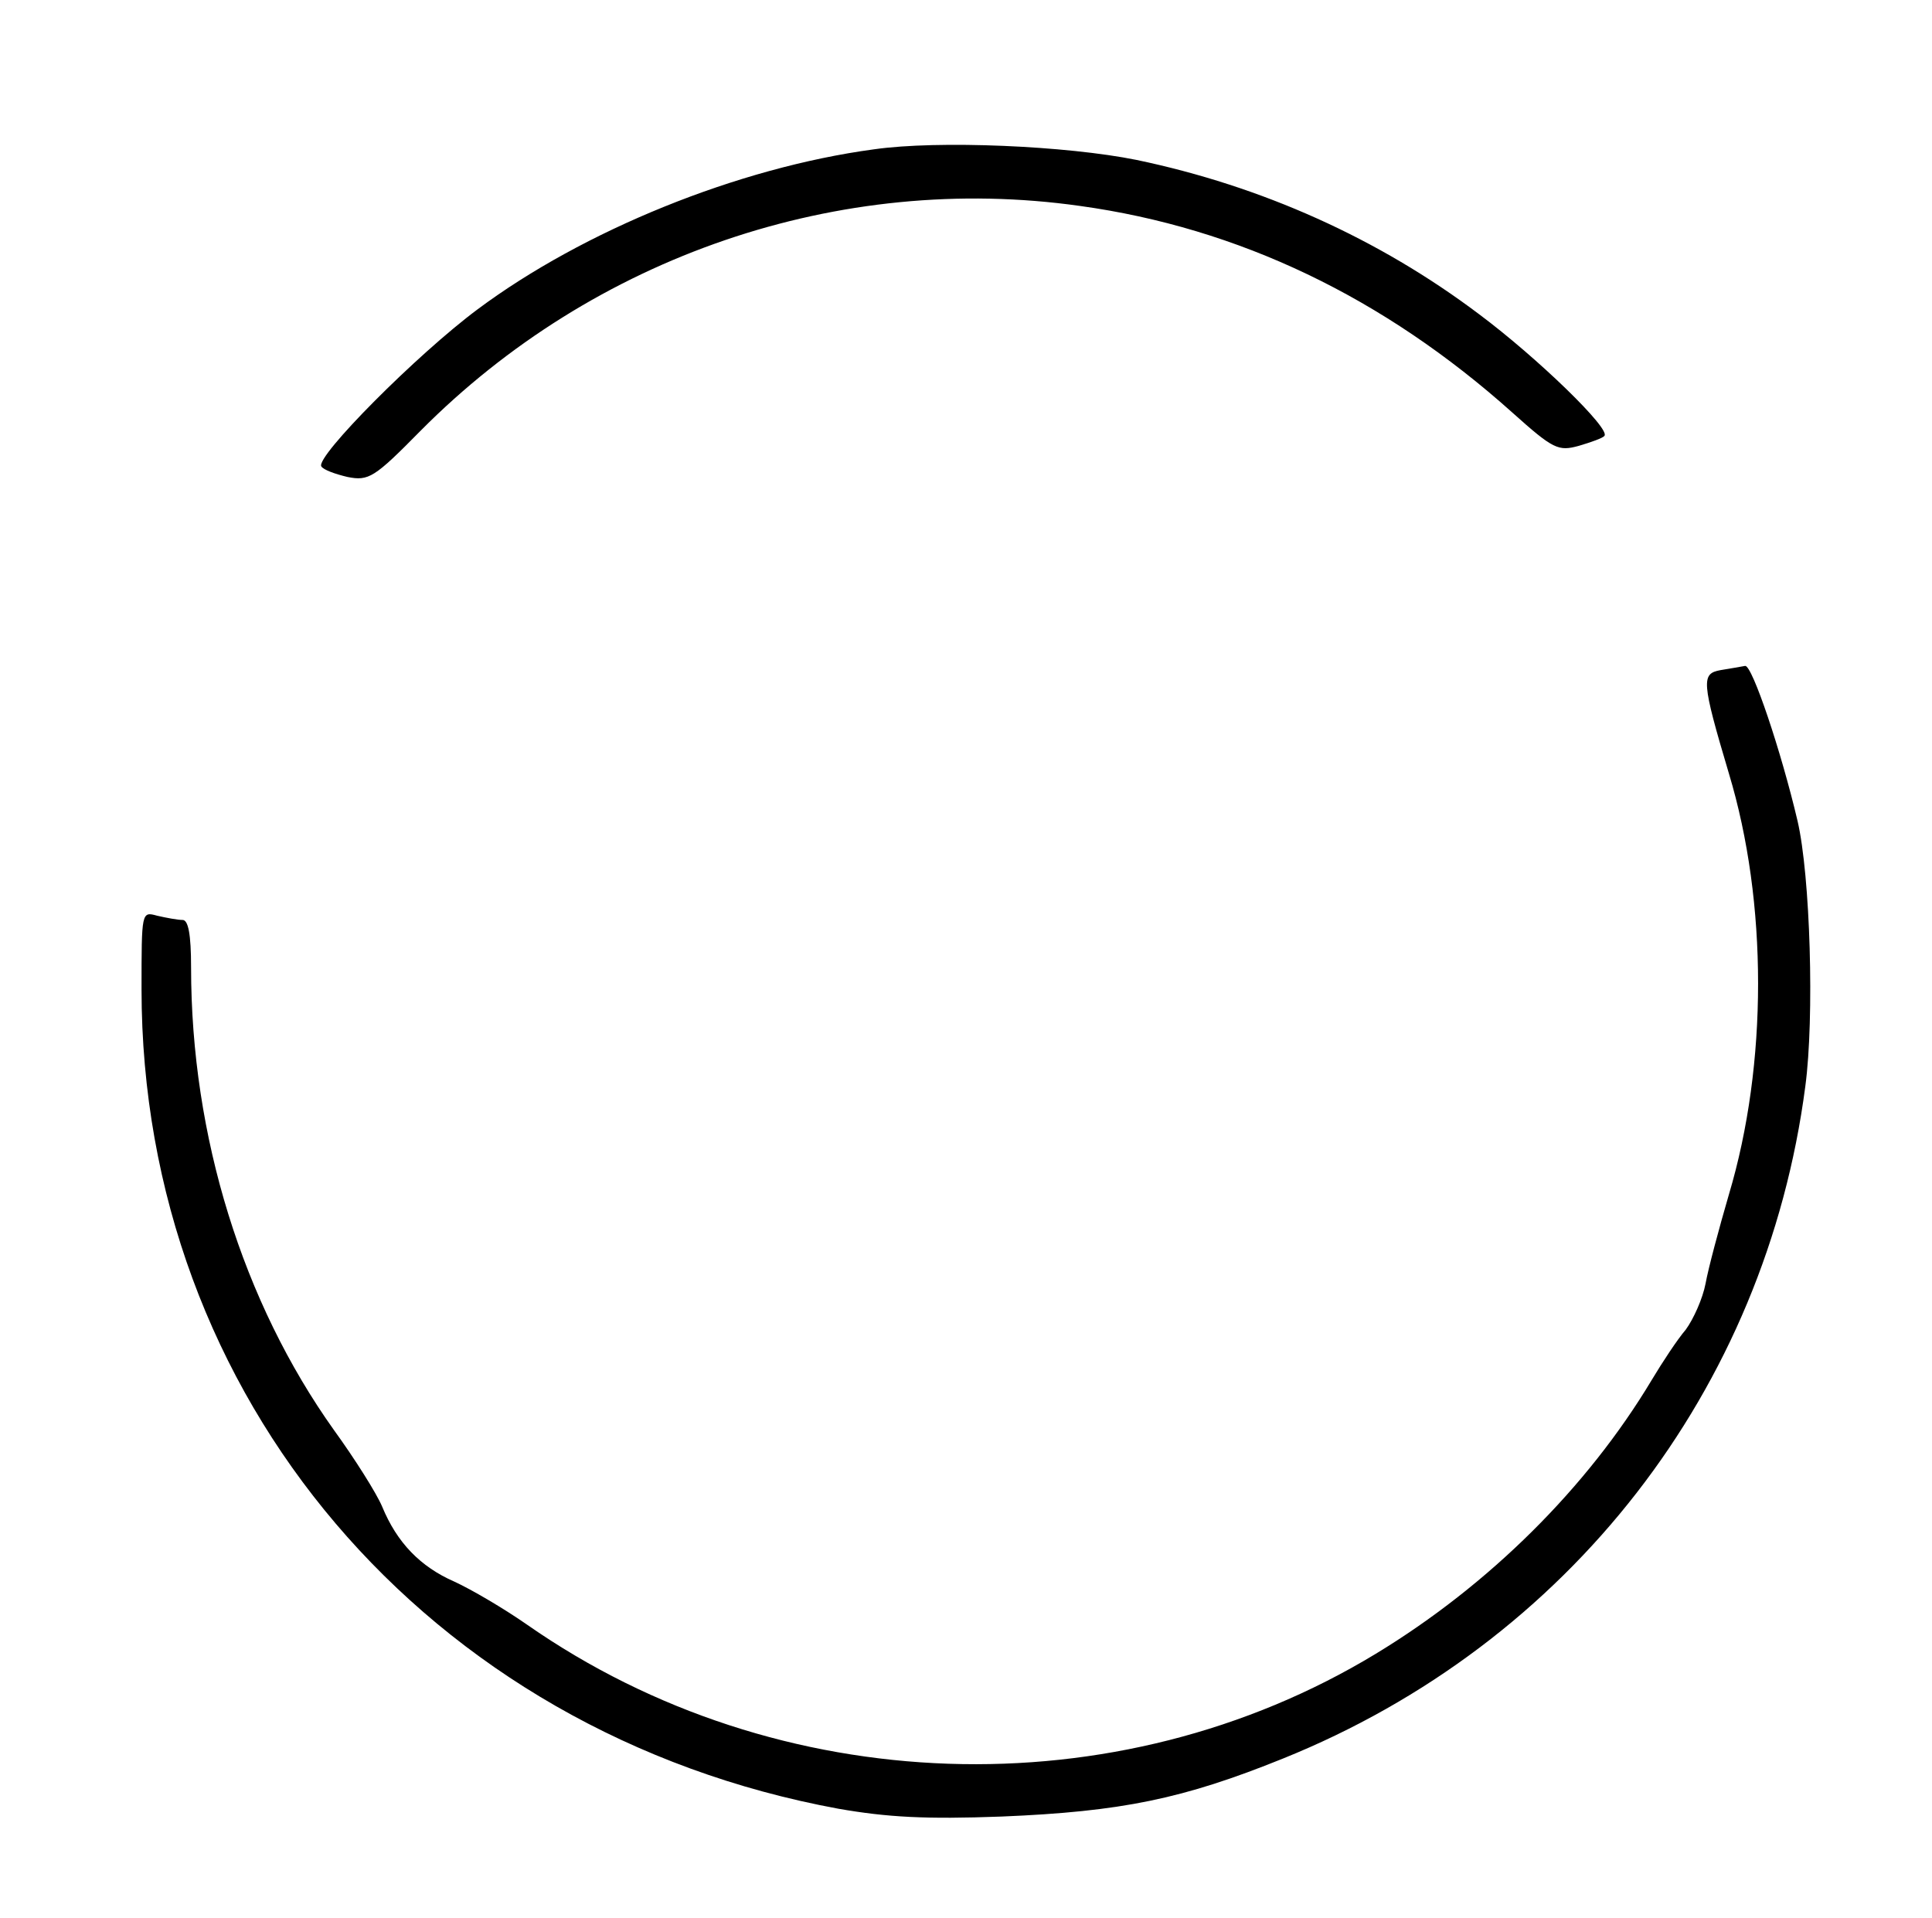 <?xml version="1.0" standalone="no"?>
<!DOCTYPE svg PUBLIC "-//W3C//DTD SVG 20010904//EN"
 "http://www.w3.org/TR/2001/REC-SVG-20010904/DTD/svg10.dtd">
<svg version="1.0" xmlns="http://www.w3.org/2000/svg"
 width="273pt" height="271pt" viewBox="0 0 273 271"
 preserveAspectRatio="xMidYMid meet">
<g transform="translate(0,271) scale(0.1,-0.1)"
fill="#000000" stroke="none">
<path d="M1235 2499 c-193 -26 -411 -115 -560 -226 -86 -64 -229 -208 -221
-222 3 -5 20 -11 37 -15 30 -6 38 -1 103 65 245 247 592 366 932 318 224 -31
429 -129 611 -292 58 -52 65 -55 94 -47 17 5 34 11 36 14 10 9 -94 110 -177
172 -142 107 -307 181 -484 218 -99 20 -280 28 -371 15z"/>
<path d="M2431 1763 c-27 -5 -27 -15 12 -146 55 -182 55 -411 0 -595 -14 -48
-29 -104 -33 -126 -4 -21 -17 -50 -28 -65 -12 -14 -33 -46 -48 -71 -91 -152
-230 -290 -390 -387 -366 -222 -845 -206 -1199 41 -33 23 -79 50 -103 61 -48
21 -81 55 -102 106 -8 19 -39 68 -68 108 -129 181 -202 415 -202 654 0 47 -4
67 -12 67 -7 0 -23 3 -36 6 -22 6 -22 6 -22 -104 0 -576 403 -1051 985 -1158
69 -12 123 -15 230 -11 170 7 257 25 398 82 404 163 682 521 738 950 13 97 7
298 -11 375 -23 98 -64 220 -74 219 -6 -1 -22 -4 -35 -6z"/>
</g>
</svg>
